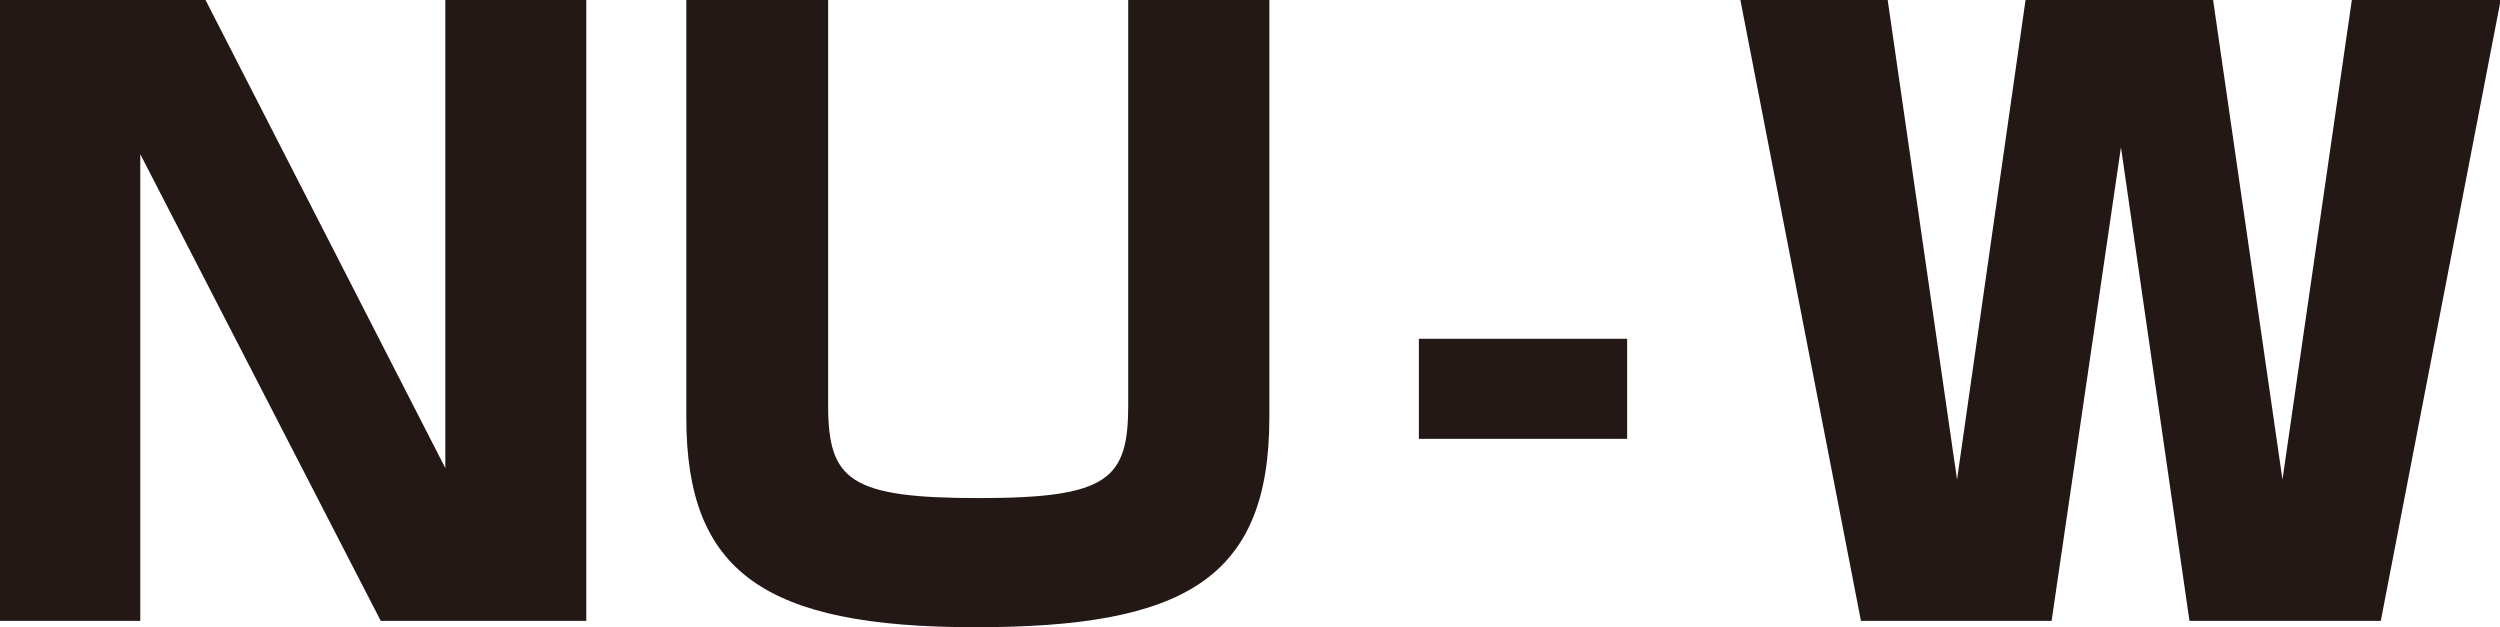<svg xmlns="http://www.w3.org/2000/svg" viewBox="0 0 145.96 36.62"><defs><style>.cls-1{fill:#231815;}</style></defs><g id="レイヤー_2" data-name="レイヤー 2"><g id="アウトラインtext"><path class="cls-1" d="M12,0,26,27.33V0h8.23V36.25h-12L8.19,9V36.25H0V0Z"/><path class="cls-1" d="M48.35,0V23.65c0,4.41,1.28,5.43,8.83,5.43s8.69-1.11,8.69-5.43V0h8.24V24.38c0,9.48-5.06,12.24-17.16,12.24-12.33,0-16.88-3.22-16.88-12.24V0Z"/><path class="cls-1" d="M95,19.78v5.84H82.84V19.78Z"/><path class="cls-1" d="M110.21,0l4.05,28,4-28h10.95l4.05,28,4.05-28H146l-7,36.25H127.83l-4-27.65-4.05,27.65H108.65L101.61,0Z"/></g></g></svg>